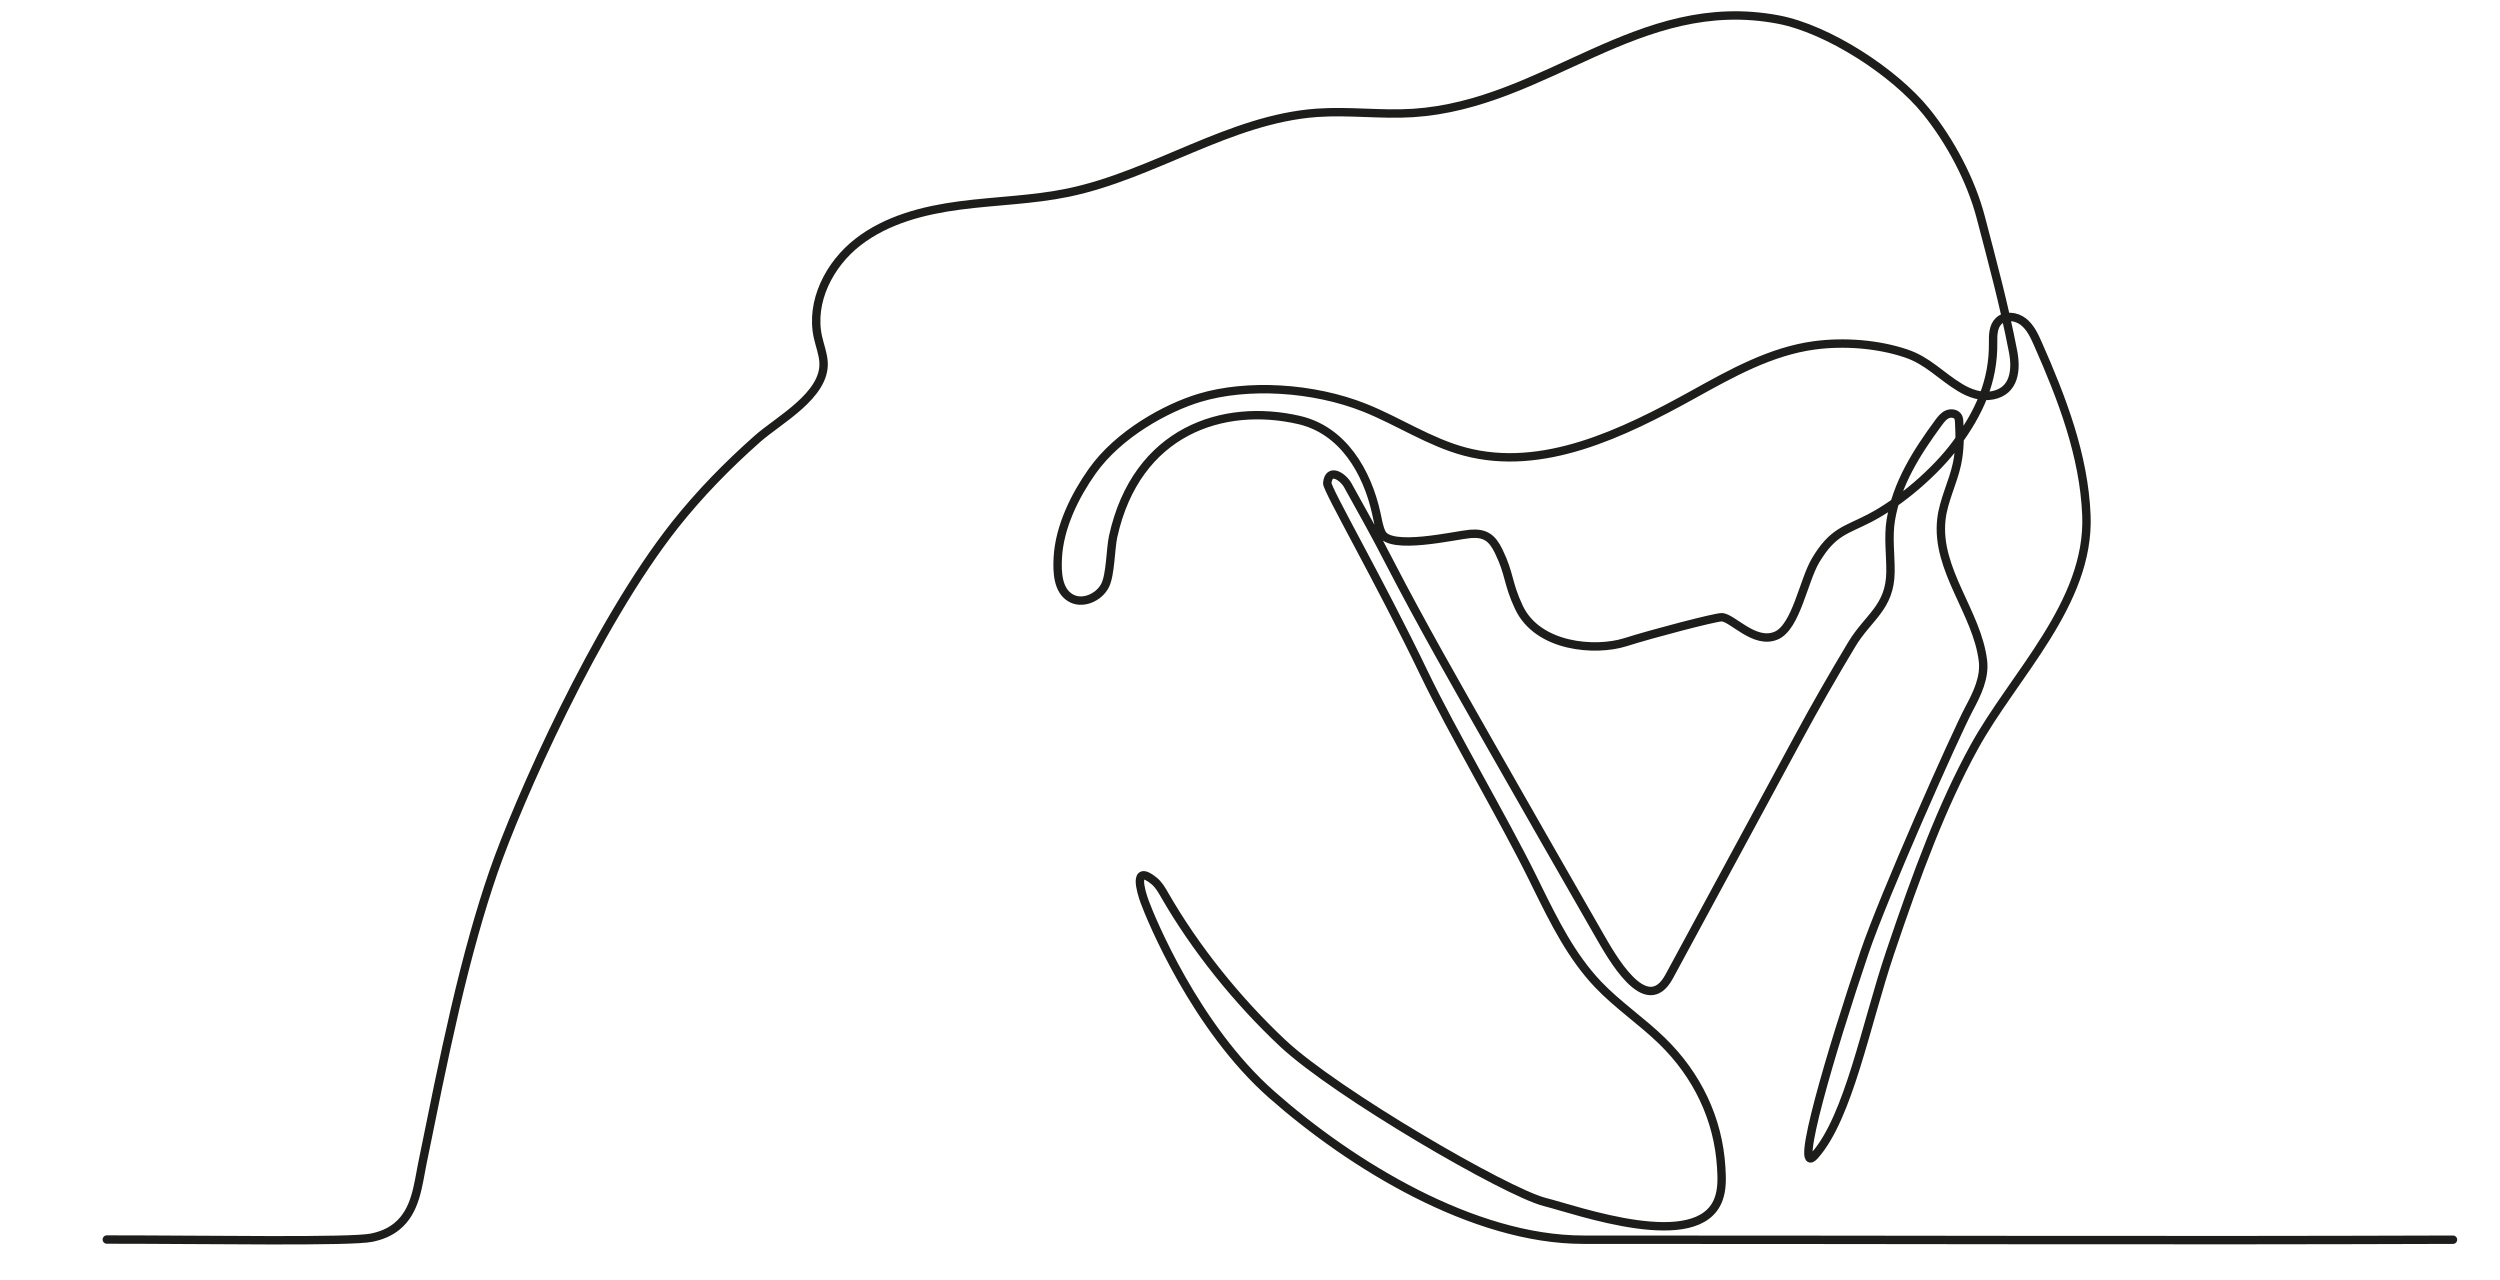 <?xml version="1.0" encoding="UTF-8"?>
<svg xmlns="http://www.w3.org/2000/svg" id="Layer_1" viewBox="0 0 303.56 155.38">
  <path d="m12.97,150.51c12.4,0,29.65.31,32.18-.23,1.13-.24,2.16-.64,3.07-1.39,2.28-1.88,2.52-4.95,3.07-7.65.64-3.13,1.27-6.27,1.92-9.4,1.3-6.21,2.67-12.41,4.39-18.52.71-2.52,1.48-5.03,2.34-7.51,2.92-8.43,12.35-29.86,22.04-42.1,2.99-3.77,6.37-7.22,9.97-10.41,2.58-2.29,8.27-5.28,8.05-9.3-.06-1.04-.45-2.02-.68-3.04-.96-4.32,1.38-8.88,4.87-11.58,3.5-2.71,7.95-3.85,12.34-4.43,4.38-.58,8.84-.66,13.17-1.56,10.39-2.16,19.62-8.93,30.2-9.69,3.88-.28,7.79.27,11.68.02,16.18-1.05,27.33-14.56,44.33-11.35,6.03,1.14,14.11,6.37,17.99,11.18,2.91,3.61,5.43,8.33,6.61,12.84,1.44,5.51,2.81,10.53,3.92,16.27.42,2.16.24,4.8-2.47,5.34-1.36.27-2.78-.22-3.96-.94-2.41-1.46-3.91-3.26-6.58-4.15-3.43-1.15-7.5-1.45-11.07-.98-5.3.7-10.1,3.39-14.77,5.98-8.55,4.73-18.28,9.44-27.73,6.92-4.27-1.14-8.02-3.67-12.12-5.31-6.31-2.52-14.3-2.95-20.06-1.22-4.06,1.22-9.85,4.39-13.06,8.93-2.05,2.9-3.98,6.73-4.17,10.52-.09,1.76,0,3.87,1.49,4.81,1.43.91,3.5.03,4.26-1.48.66-1.32.65-4.47.97-5.92,2.84-12.9,13.4-16.28,22.58-14.16,5.32,1.23,8.26,6.26,9.38,11.35.18.81.29,1.64.65,2.38,1.03,2.15,8.91.26,10.74.1,1.8-.15,2.66.44,3.47,2.11,1.37,2.81,1.05,3.82,2.45,6.8,2.31,4.9,9.32,5.37,12.89,4.25,3.41-1.08,10.81-3.01,11.71-3.04,1.27-.04,4,3.38,6.66,2.22,2.41-1.05,3.29-6.64,4.77-9.13,2.1-3.52,3.66-3.62,6.57-5.13,3.65-1.89,8.02-5.63,10.5-9.01,2.76-3.76,4.55-7.58,4.48-12.32-.01-.92.01-1.94.67-2.59.78-.77,2.14-.6,3,.07.86.67,1.34,1.71,1.78,2.71,2.93,6.63,5.59,13.55,5.88,20.8.43,10.68-8.83,19.39-13.64,28.17-3.84,7-6.88,15.09-10.2,24.95-2.97,8.82-5.02,19.92-9.13,24.59-2.68,3.05,2.01-12.77,6.01-24.59,2.36-6.98,11.07-26.55,12.74-29.68.96-1.79,1.9-3.75,1.66-5.77-.71-5.89-5.73-11.05-5.05-17.17.26-2.32,1.4-4.44,1.89-6.72.36-1.67.37-3.4.27-5.11-.01-.21-.03-.42-.12-.6-.23-.44-.86-.53-1.32-.33s-.77.62-1.07,1.02c-2.61,3.55-5.06,7.38-5.79,11.81-.34,2.08-.02,4.2-.04,6.3-.04,4.34-2.72,5.5-4.71,8.82-2.24,3.73-4.41,7.5-6.47,11.32-5.23,9.66-10.46,19.33-15.69,28.99-2.83,5.23-7.08-2.57-8.6-5.21-4.39-7.65-8.78-15.31-13.14-22.98-4.15-7.3-8.33-14.6-12.19-22.06-1.64-3.19-3.36-6.29-5.11-9.42-.56-1-2.29-2.18-2.48-.24-.07.73,6.38,11.9,11.74,23.06,3.46,7.21,9.68,17.72,13.21,24.89.18.36.35.72.53,1.08,2.07,4.2,4.18,8.46,7.41,11.85,2.38,2.5,5.28,4.44,7.75,6.84,4.26,4.14,6.85,9.47,7.2,15.41.08,1.3.12,2.64-.34,3.86-2.47,6.58-17.1,1.31-21.09.3-4.65-1.18-25.36-13.22-31.81-19.27-5.49-5.15-10.62-11.51-14.35-18.01-.36-.63-.73-1.27-1.29-1.72-2.6-2.1-1.58,1.33-1.13,2.55.76,2.07,6.16,15.24,15.41,23.4,9.66,8.53,24.47,17.63,37.87,17.63,42.67,0,70.4.12,105.58,0" fill="none" stroke="#1d1d1b" stroke-linecap="round" stroke-linejoin="round" stroke-width="1.02"></path>
</svg>
